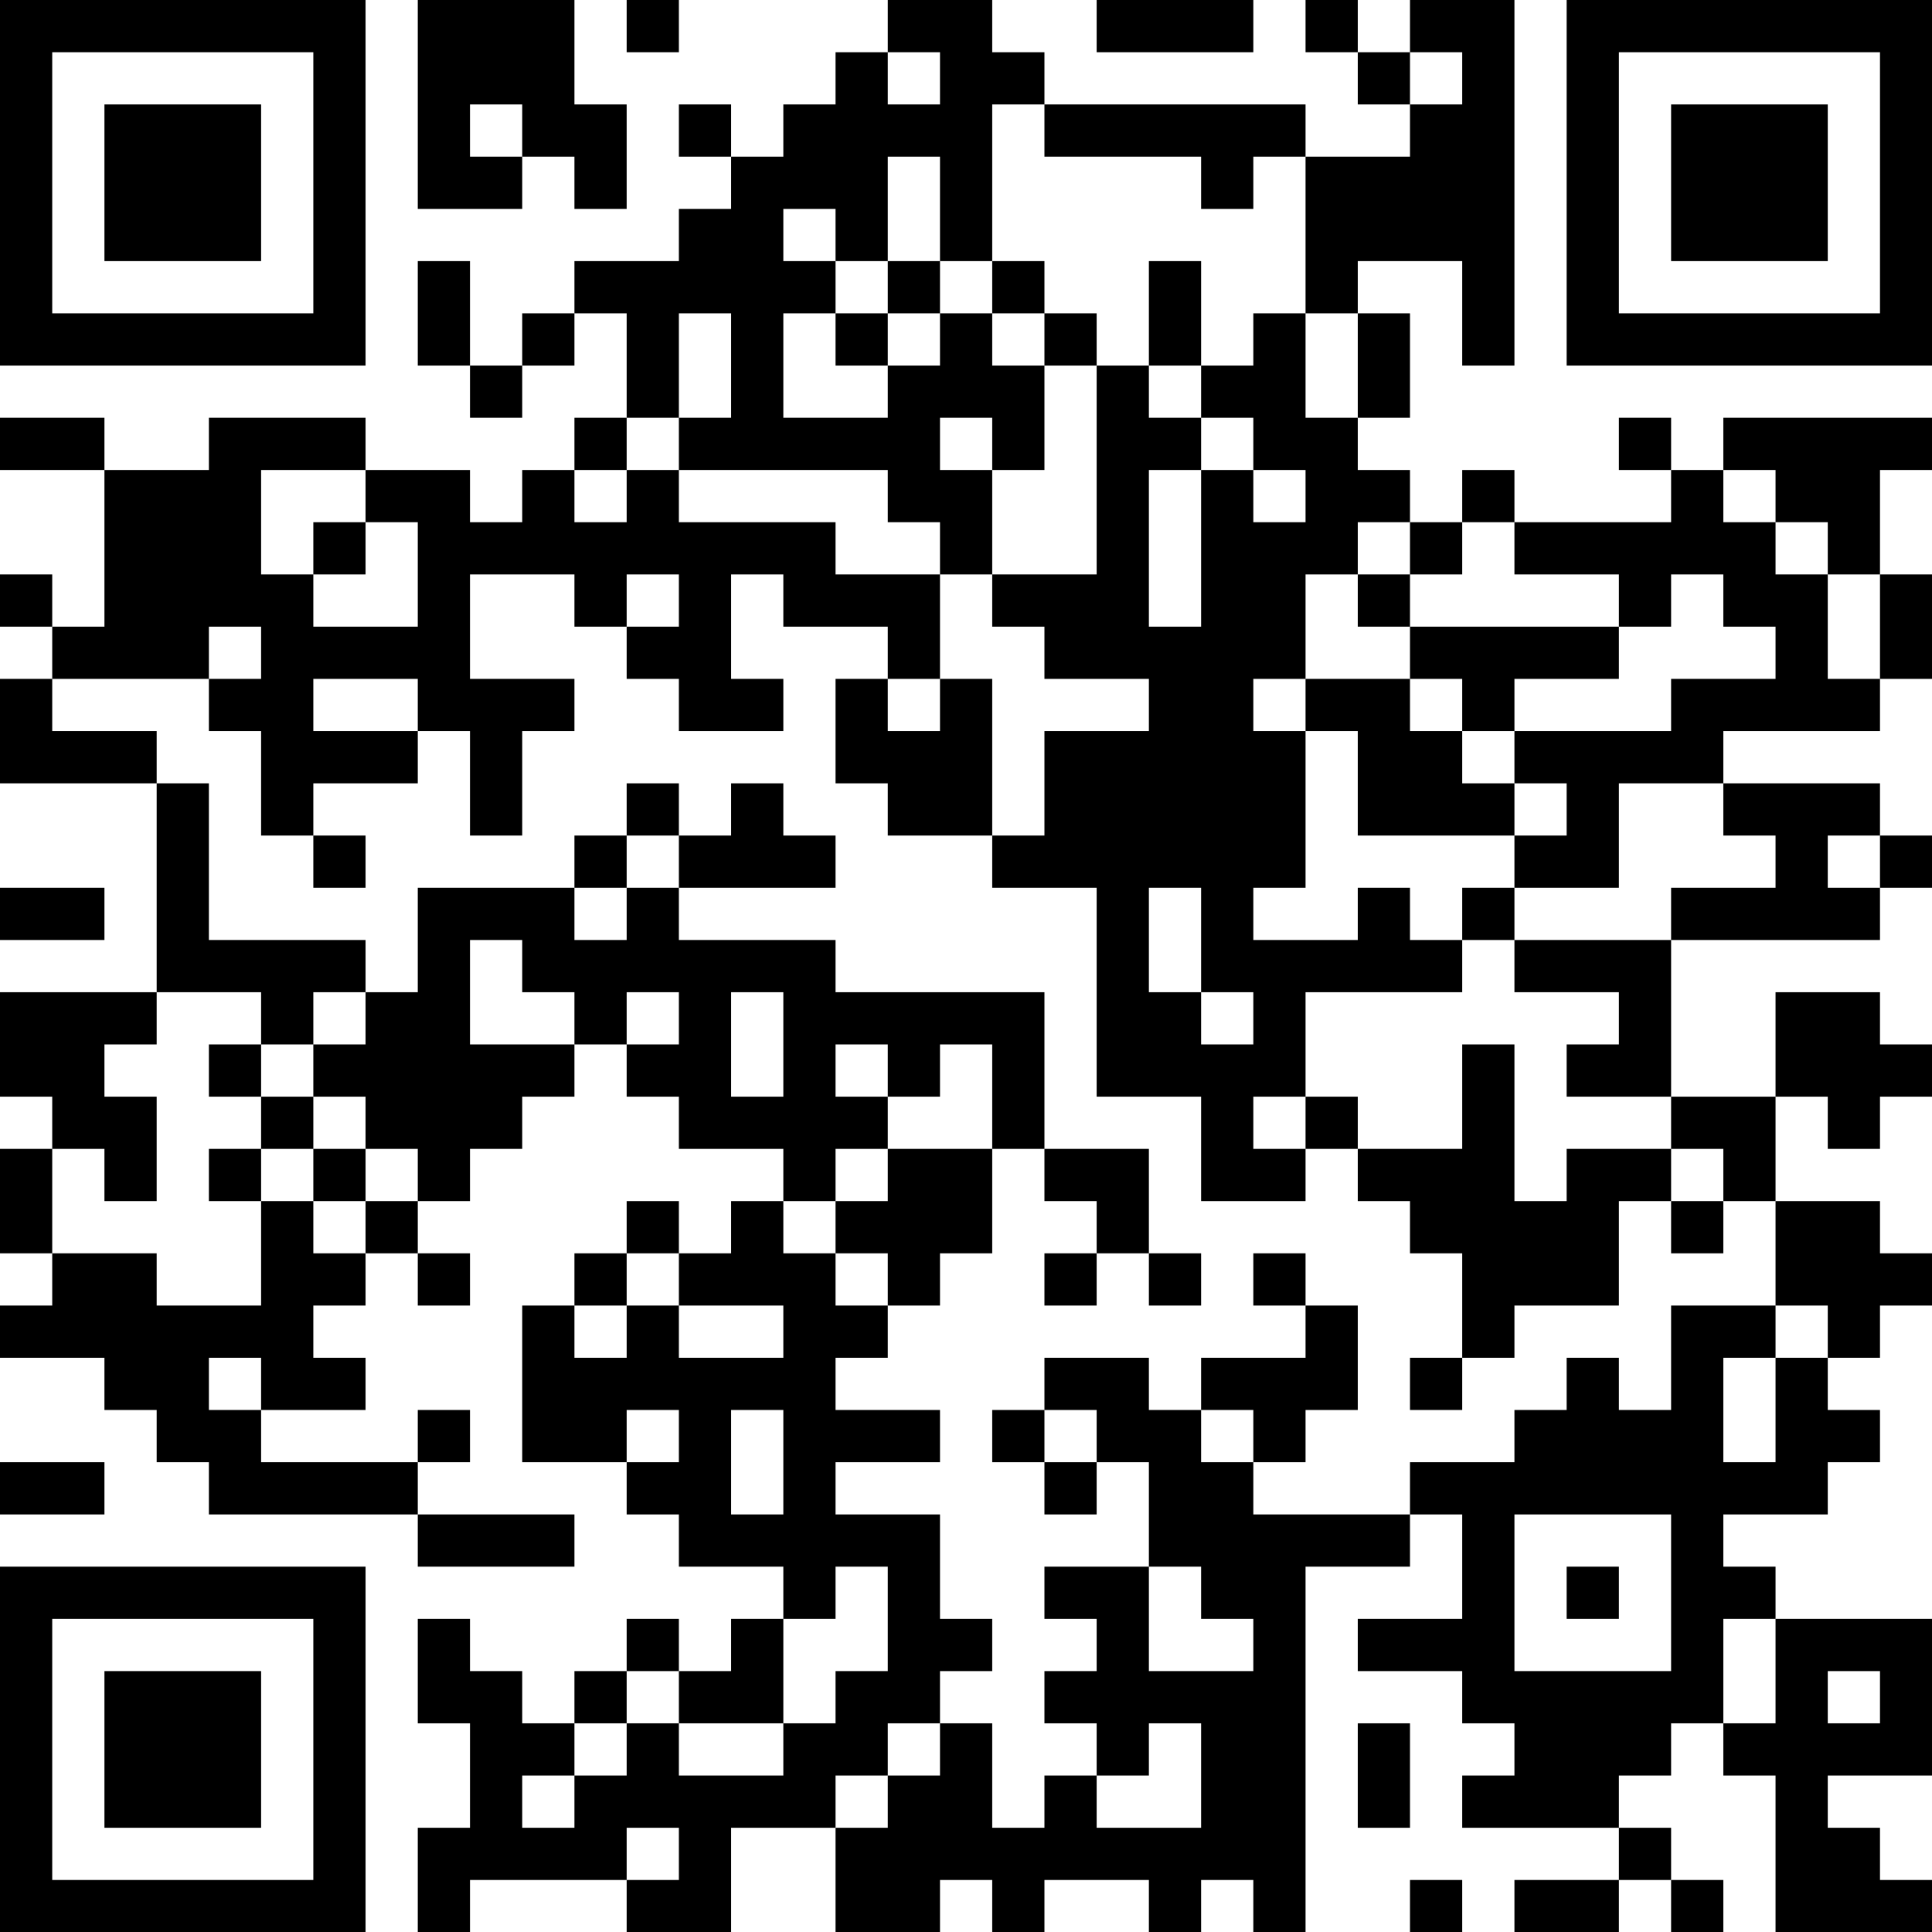 <?xml version="1.0" encoding="UTF-8"?>
<svg xmlns="http://www.w3.org/2000/svg" version="1.1" width="100" height="100" viewBox="0 0 100 100"><rect x="0" y="0" width="100" height="100" fill="#ffffff"/><g transform="scale(2.703)"><g transform="translate(0,0)"><path fill-rule="evenodd" d="M8 0L8 4L10 4L10 3L11 3L11 4L12 4L12 2L11 2L11 0ZM12 0L12 1L13 1L13 0ZM17 0L17 1L16 1L16 2L15 2L15 3L14 3L14 2L13 2L13 3L14 3L14 4L13 4L13 5L11 5L11 6L10 6L10 7L9 7L9 5L8 5L8 7L9 7L9 8L10 8L10 7L11 7L11 6L12 6L12 8L11 8L11 9L10 9L10 10L9 10L9 9L7 9L7 8L4 8L4 9L2 9L2 8L0 8L0 9L2 9L2 12L1 12L1 11L0 11L0 12L1 12L1 13L0 13L0 15L3 15L3 19L0 19L0 21L1 21L1 22L0 22L0 24L1 24L1 25L0 25L0 26L2 26L2 27L3 27L3 28L4 28L4 29L8 29L8 30L11 30L11 29L8 29L8 28L9 28L9 27L8 27L8 28L5 28L5 27L7 27L7 26L6 26L6 25L7 25L7 24L8 24L8 25L9 25L9 24L8 24L8 23L9 23L9 22L10 22L10 21L11 21L11 20L12 20L12 21L13 21L13 22L15 22L15 23L14 23L14 24L13 24L13 23L12 23L12 24L11 24L11 25L10 25L10 28L12 28L12 29L13 29L13 30L15 30L15 31L14 31L14 32L13 32L13 31L12 31L12 32L11 32L11 33L10 33L10 32L9 32L9 31L8 31L8 33L9 33L9 35L8 35L8 37L9 37L9 36L12 36L12 37L14 37L14 35L16 35L16 37L18 37L18 36L19 36L19 37L20 37L20 36L22 36L22 37L23 37L23 36L24 36L24 37L25 37L25 30L27 30L27 29L28 29L28 31L26 31L26 32L28 32L28 33L29 33L29 34L28 34L28 35L31 35L31 36L29 36L29 37L31 37L31 36L32 36L32 37L33 37L33 36L32 36L32 35L31 35L31 34L32 34L32 33L33 33L33 34L34 34L34 37L37 37L37 36L36 36L36 35L35 35L35 34L37 34L37 31L34 31L34 30L33 30L33 29L35 29L35 28L36 28L36 27L35 27L35 26L36 26L36 25L37 25L37 24L36 24L36 23L34 23L34 21L35 21L35 22L36 22L36 21L37 21L37 20L36 20L36 19L34 19L34 21L32 21L32 18L36 18L36 17L37 17L37 16L36 16L36 15L33 15L33 14L36 14L36 13L37 13L37 11L36 11L36 9L37 9L37 8L33 8L33 9L32 9L32 8L31 8L31 9L32 9L32 10L29 10L29 9L28 9L28 10L27 10L27 9L26 9L26 8L27 8L27 6L26 6L26 5L28 5L28 7L29 7L29 0L27 0L27 1L26 1L26 0L25 0L25 1L26 1L26 2L27 2L27 3L25 3L25 2L20 2L20 1L19 1L19 0ZM21 0L21 1L24 1L24 0ZM17 1L17 2L18 2L18 1ZM27 1L27 2L28 2L28 1ZM9 2L9 3L10 3L10 2ZM19 2L19 5L18 5L18 3L17 3L17 5L16 5L16 4L15 4L15 5L16 5L16 6L15 6L15 8L17 8L17 7L18 7L18 6L19 6L19 7L20 7L20 9L19 9L19 8L18 8L18 9L19 9L19 11L18 11L18 10L17 10L17 9L13 9L13 8L14 8L14 6L13 6L13 8L12 8L12 9L11 9L11 10L12 10L12 9L13 9L13 10L16 10L16 11L18 11L18 13L17 13L17 12L15 12L15 11L14 11L14 13L15 13L15 14L13 14L13 13L12 13L12 12L13 12L13 11L12 11L12 12L11 12L11 11L9 11L9 13L11 13L11 14L10 14L10 16L9 16L9 14L8 14L8 13L6 13L6 14L8 14L8 15L6 15L6 16L5 16L5 14L4 14L4 13L5 13L5 12L4 12L4 13L1 13L1 14L3 14L3 15L4 15L4 18L7 18L7 19L6 19L6 20L5 20L5 19L3 19L3 20L2 20L2 21L3 21L3 23L2 23L2 22L1 22L1 24L3 24L3 25L5 25L5 23L6 23L6 24L7 24L7 23L8 23L8 22L7 22L7 21L6 21L6 20L7 20L7 19L8 19L8 17L11 17L11 18L12 18L12 17L13 17L13 18L16 18L16 19L20 19L20 22L19 22L19 20L18 20L18 21L17 21L17 20L16 20L16 21L17 21L17 22L16 22L16 23L15 23L15 24L16 24L16 25L17 25L17 26L16 26L16 27L18 27L18 28L16 28L16 29L18 29L18 31L19 31L19 32L18 32L18 33L17 33L17 34L16 34L16 35L17 35L17 34L18 34L18 33L19 33L19 35L20 35L20 34L21 34L21 35L23 35L23 33L22 33L22 34L21 34L21 33L20 33L20 32L21 32L21 31L20 31L20 30L22 30L22 32L24 32L24 31L23 31L23 30L22 30L22 28L21 28L21 27L20 27L20 26L22 26L22 27L23 27L23 28L24 28L24 29L27 29L27 28L29 28L29 27L30 27L30 26L31 26L31 27L32 27L32 25L34 25L34 26L33 26L33 28L34 28L34 26L35 26L35 25L34 25L34 23L33 23L33 22L32 22L32 21L30 21L30 20L31 20L31 19L29 19L29 18L32 18L32 17L34 17L34 16L33 16L33 15L31 15L31 17L29 17L29 16L30 16L30 15L29 15L29 14L32 14L32 13L34 13L34 12L33 12L33 11L32 11L32 12L31 12L31 11L29 11L29 10L28 10L28 11L27 11L27 10L26 10L26 11L25 11L25 13L24 13L24 14L25 14L25 17L24 17L24 18L26 18L26 17L27 17L27 18L28 18L28 19L25 19L25 21L24 21L24 22L25 22L25 23L23 23L23 21L21 21L21 17L19 17L19 16L20 16L20 14L22 14L22 13L20 13L20 12L19 12L19 11L21 11L21 7L22 7L22 8L23 8L23 9L22 9L22 12L23 12L23 9L24 9L24 10L25 10L25 9L24 9L24 8L23 8L23 7L24 7L24 6L25 6L25 8L26 8L26 6L25 6L25 3L24 3L24 4L23 4L23 3L20 3L20 2ZM17 5L17 6L16 6L16 7L17 7L17 6L18 6L18 5ZM19 5L19 6L20 6L20 7L21 7L21 6L20 6L20 5ZM22 5L22 7L23 7L23 5ZM5 9L5 11L6 11L6 12L8 12L8 10L7 10L7 9ZM33 9L33 10L34 10L34 11L35 11L35 13L36 13L36 11L35 11L35 10L34 10L34 9ZM6 10L6 11L7 11L7 10ZM26 11L26 12L27 12L27 13L25 13L25 14L26 14L26 16L29 16L29 15L28 15L28 14L29 14L29 13L31 13L31 12L27 12L27 11ZM16 13L16 15L17 15L17 16L19 16L19 13L18 13L18 14L17 14L17 13ZM27 13L27 14L28 14L28 13ZM12 15L12 16L11 16L11 17L12 17L12 16L13 16L13 17L16 17L16 16L15 16L15 15L14 15L14 16L13 16L13 15ZM6 16L6 17L7 17L7 16ZM35 16L35 17L36 17L36 16ZM0 17L0 18L2 18L2 17ZM22 17L22 19L23 19L23 20L24 20L24 19L23 19L23 17ZM28 17L28 18L29 18L29 17ZM9 18L9 20L11 20L11 19L10 19L10 18ZM12 19L12 20L13 20L13 19ZM14 19L14 21L15 21L15 19ZM4 20L4 21L5 21L5 22L4 22L4 23L5 23L5 22L6 22L6 23L7 23L7 22L6 22L6 21L5 21L5 20ZM28 20L28 22L26 22L26 21L25 21L25 22L26 22L26 23L27 23L27 24L28 24L28 26L27 26L27 27L28 27L28 26L29 26L29 25L31 25L31 23L32 23L32 24L33 24L33 23L32 23L32 22L30 22L30 23L29 23L29 20ZM17 22L17 23L16 23L16 24L17 24L17 25L18 25L18 24L19 24L19 22ZM20 22L20 23L21 23L21 24L20 24L20 25L21 25L21 24L22 24L22 25L23 25L23 24L22 24L22 22ZM12 24L12 25L11 25L11 26L12 26L12 25L13 25L13 26L15 26L15 25L13 25L13 24ZM24 24L24 25L25 25L25 26L23 26L23 27L24 27L24 28L25 28L25 27L26 27L26 25L25 25L25 24ZM4 26L4 27L5 27L5 26ZM12 27L12 28L13 28L13 27ZM14 27L14 29L15 29L15 27ZM19 27L19 28L20 28L20 29L21 29L21 28L20 28L20 27ZM0 28L0 29L2 29L2 28ZM29 29L29 32L32 32L32 29ZM16 30L16 31L15 31L15 33L13 33L13 32L12 32L12 33L11 33L11 34L10 34L10 35L11 35L11 34L12 34L12 33L13 33L13 34L15 34L15 33L16 33L16 32L17 32L17 30ZM30 30L30 31L31 31L31 30ZM33 31L33 33L34 33L34 31ZM35 32L35 33L36 33L36 32ZM26 33L26 35L27 35L27 33ZM12 35L12 36L13 36L13 35ZM27 36L27 37L28 37L28 36ZM0 0L0 7L7 7L7 0ZM1 1L1 6L6 6L6 1ZM2 2L2 5L5 5L5 2ZM30 0L30 7L37 7L37 0ZM31 1L31 6L36 6L36 1ZM32 2L32 5L35 5L35 2ZM0 30L0 37L7 37L7 30ZM1 31L1 36L6 36L6 31ZM2 32L2 35L5 35L5 32Z" fill="#000000"/></g></g></svg>

